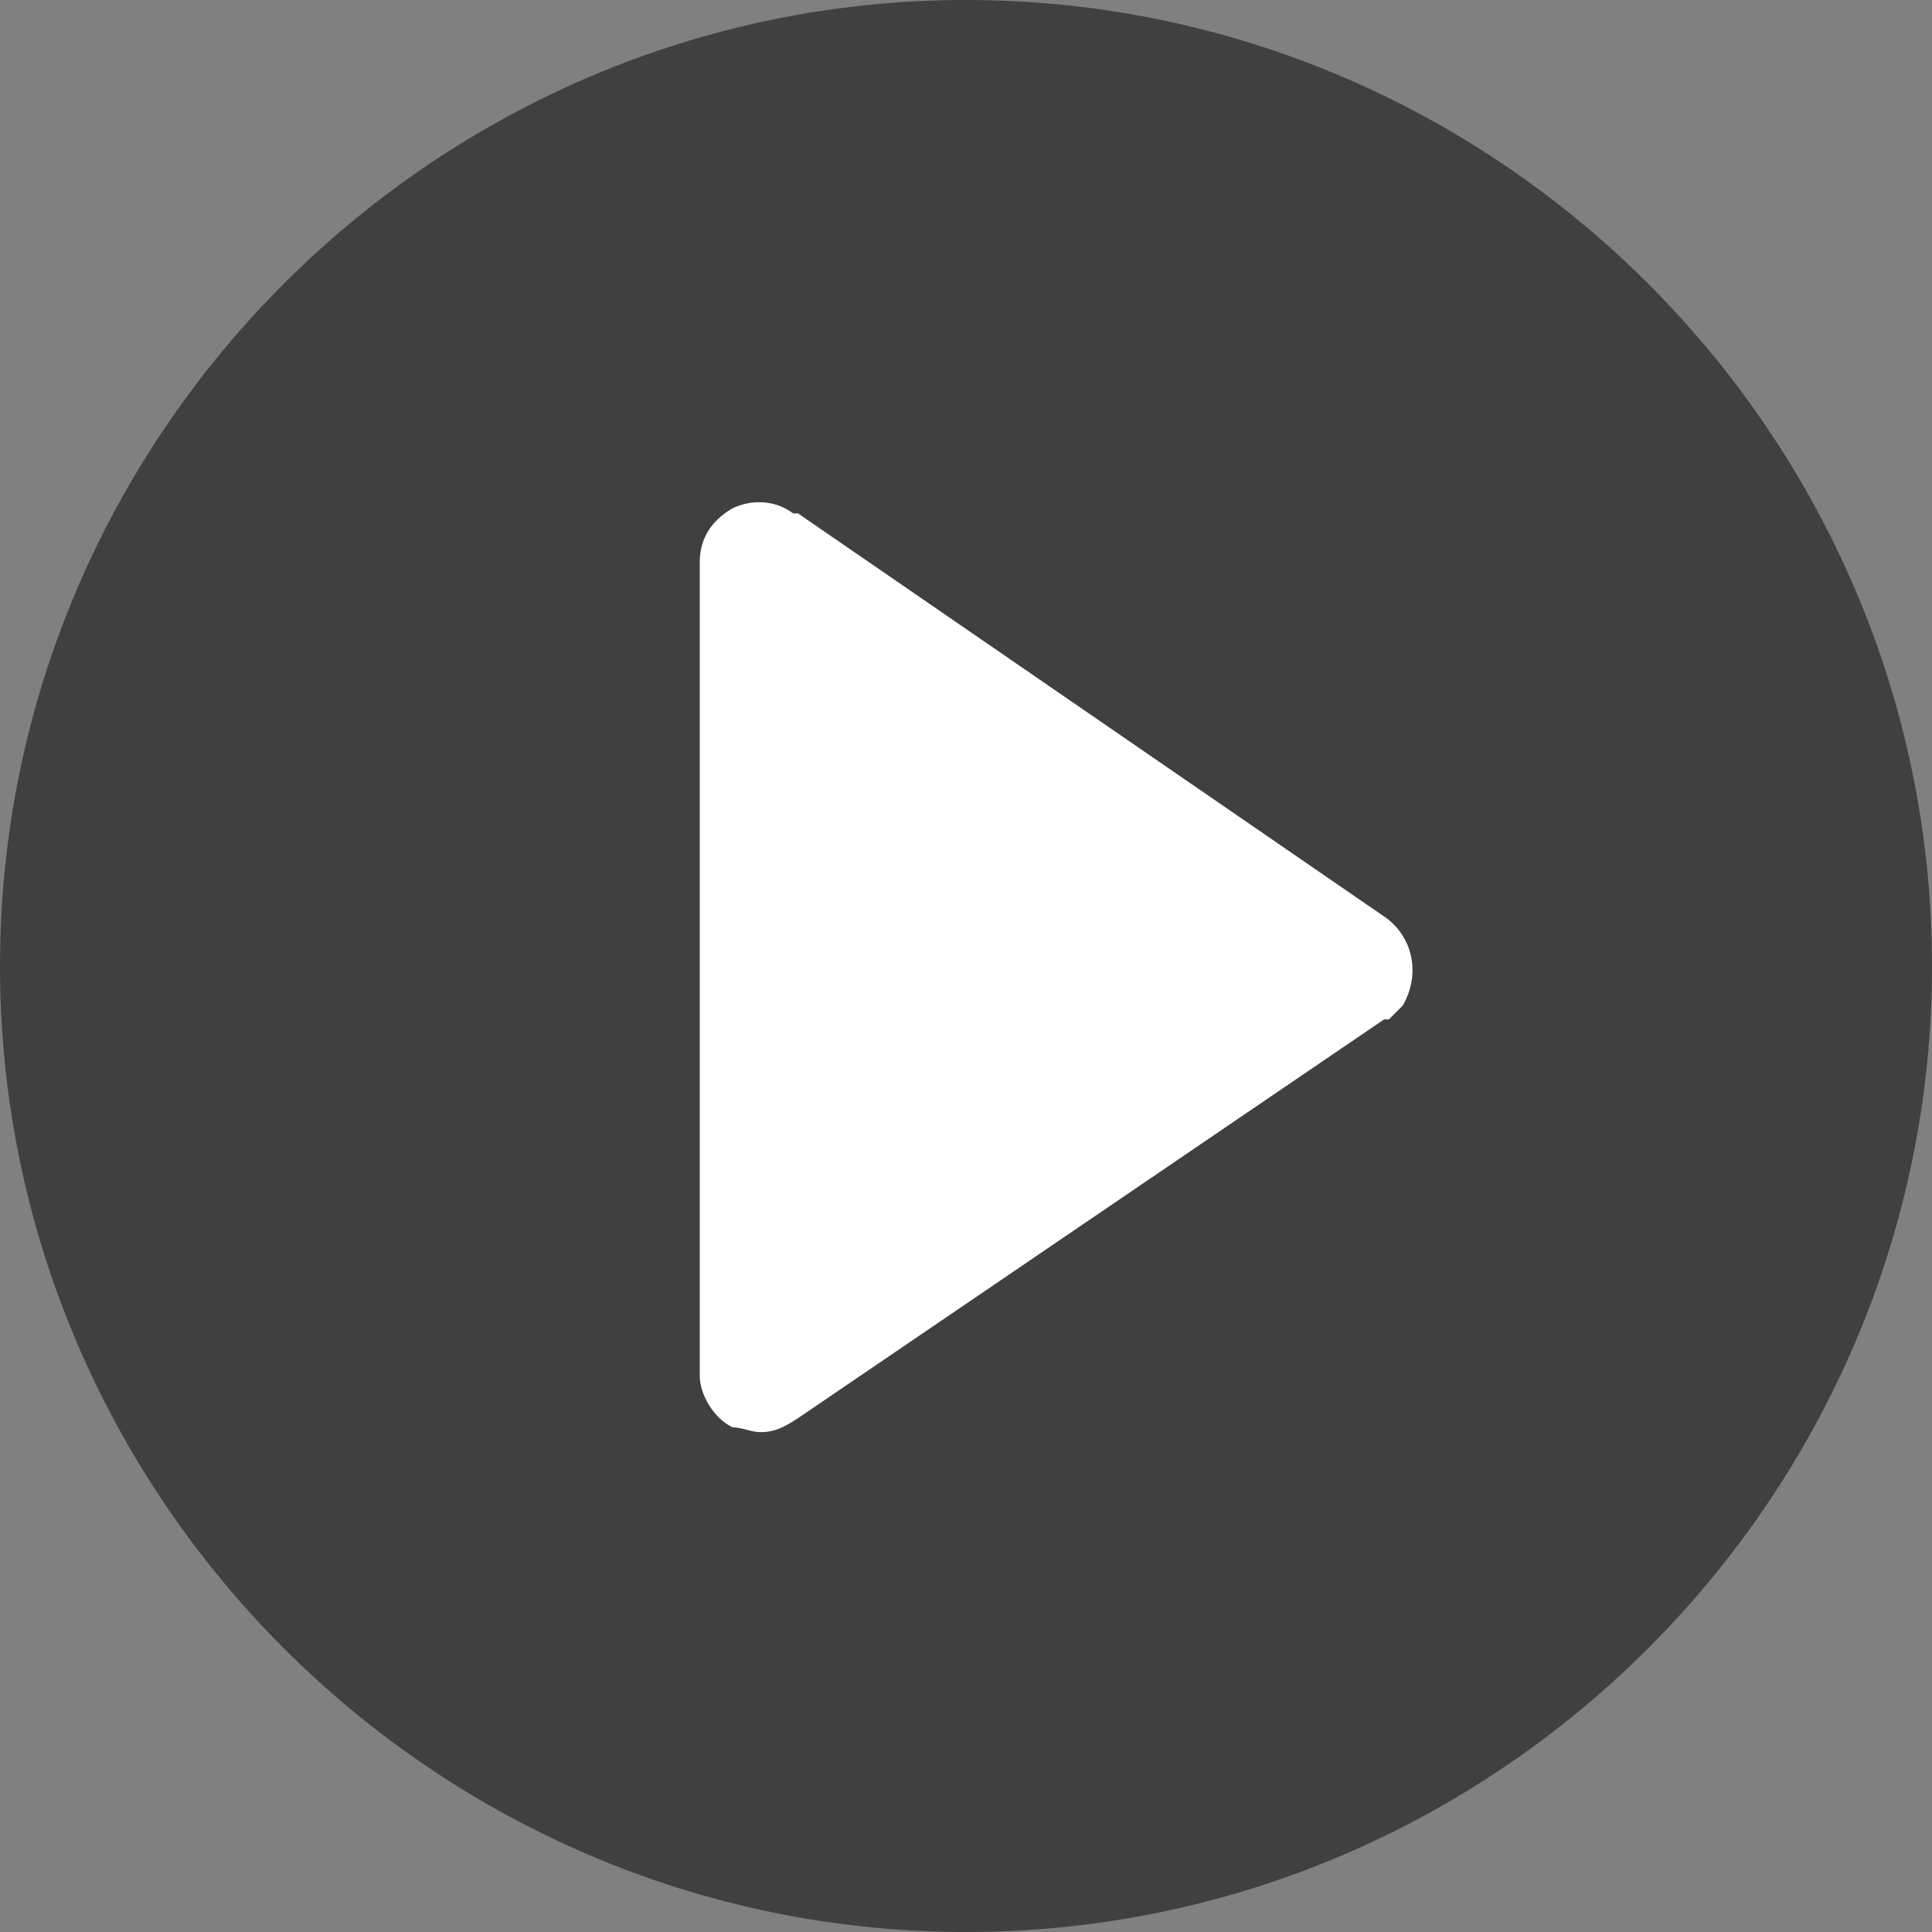 <svg version="1.1" xmlns="http://www.w3.org/2000/svg" xmlns:xlink="http://www.w3.org/1999/xlink" x="0px" y="0px"
	 viewBox="0 0 36 36" style="enable-background:new 0 0 36 36;" xml:space="preserve">
<rect x="0" y="0" width="36" height="36" fill="#808080" stroke="none"/>
<style type="text/css">
	.st0{opacity:0.5;}
	.st1{fill:#FFFFFF;}
</style>
<path class="st0" d="M18,0C8.1,0,0,8.1,0,18s8.1,18,18,18s18-8.1,18-18S27.9,0,18,0L18,0z"/>
<g transform="translate(8.369 5.936)">
	<path class="st1" d="M5.27,3.54c0.35-0.17,0.79-0.17,1.14,0.09H6.5l10.92,7.51c0.52,0.35,0.7,1.05,0.35,1.66
		c-0.09,0.09-0.17,0.17-0.26,0.26h-0.09L6.5,20.49c-0.26,0.17-0.44,0.26-0.7,0.26c-0.17,0-0.35-0.09-0.52-0.09
		c-0.35-0.17-0.61-0.61-0.61-0.96V4.58C4.66,4.15,4.84,3.8,5.27,3.54L5.27,3.54L5.27,3.54z"/>
</g>
</svg>

